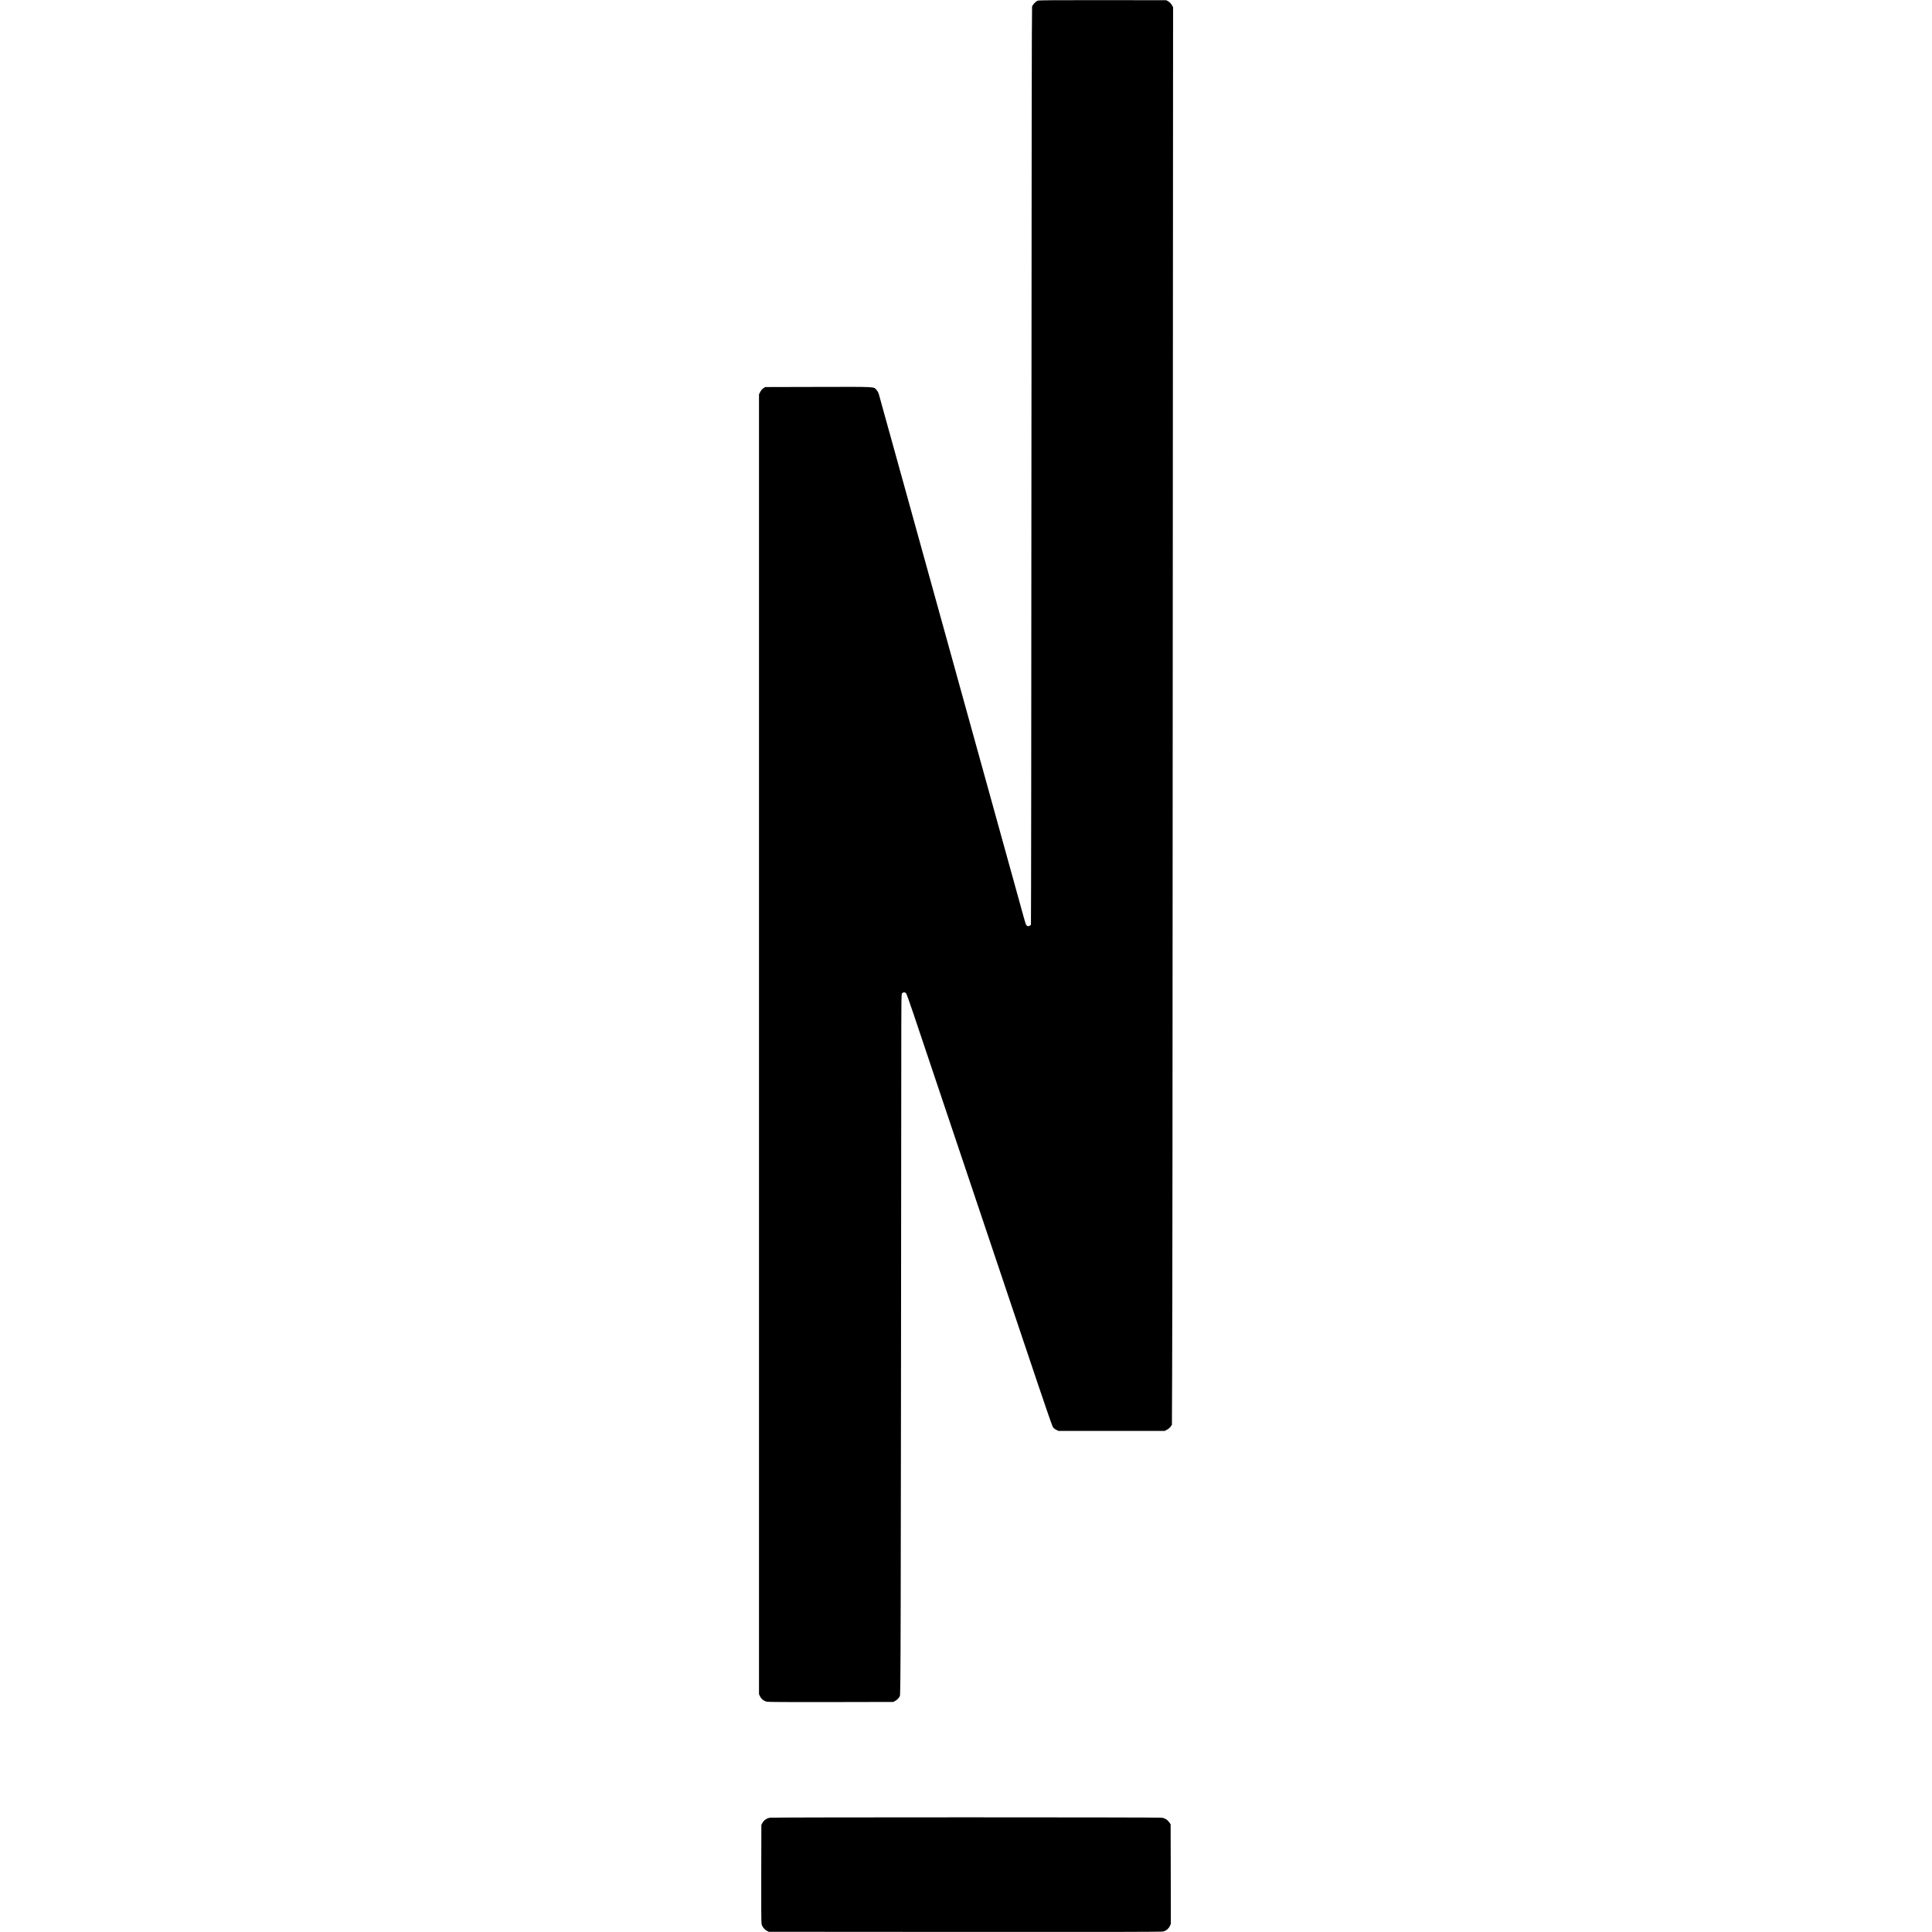<?xml version="1.0" standalone="no"?>
<!DOCTYPE svg PUBLIC "-//W3C//DTD SVG 20010904//EN"
 "http://www.w3.org/TR/2001/REC-SVG-20010904/DTD/svg10.dtd">
<svg version="1.0" xmlns="http://www.w3.org/2000/svg"
 width="4480pt" height="4480pt" viewBox="0 0 4480 4480"
 preserveAspectRatio="xMidYMid meet">
<g transform="translate(0,4480) scale(0.1,-0.1)"
fill="#000000" stroke="none">
<path d="M24070 44787 c-51 -16 -126 -94 -138 -142 -7 -27 -12 -3532 -15
-10655 -2 -5838 -7 -10622 -11 -10632 -4 -9 -21 -22 -37 -28 -24 -10 -33 -10
-54 4 -28 18 -27 17 -144 441 -44 160 -114 414 -156 565 -42 151 -105 379
-140 505 -35 127 -98 354 -140 505 -42 151 -112 403 -155 560 -43 157 -113
409 -155 560 -42 151 -105 379 -140 505 -74 266 -210 759 -320 1155 -42 151
-105 379 -140 505 -35 127 -105 379 -155 560 -50 182 -120 434 -155 560 -35
127 -98 354 -140 505 -42 151 -105 379 -140 505 -74 266 -210 759 -320 1155
-42 151 -105 379 -140 505 -35 127 -105 379 -155 560 -50 182 -120 434 -155
560 -35 127 -98 354 -140 505 -42 151 -105 379 -140 505 -35 127 -112 403
-171 615 -58 212 -116 420 -128 464 -16 59 -30 89 -59 122 -71 80 30 75 -1354
72 l-1231 -3 -44 -30 c-28 -20 -52 -49 -70 -84 l-28 -55 0 -15071 0 -15071 26
-52 c31 -63 89 -107 158 -122 35 -7 506 -10 1491 -8 l1440 3 40 22 c47 25 85
64 111 113 20 37 22 1053 33 14423 1 1843 1 1857 21 1877 25 25 64 26 89 1 11
-11 86 -221 179 -497 88 -264 334 -996 547 -1629 397 -1180 653 -1942 1035
-3080 120 -357 389 -1158 598 -1780 209 -621 524 -1559 701 -2084 181 -539
331 -970 345 -991 15 -23 45 -48 77 -64 l53 -26 1232 0 1232 0 53 28 c34 17
65 44 84 71 l30 43 5 1191 c3 656 6 2958 8 5117 1 2159 4 9019 8 15245 l6
11320 -31 52 c-21 35 -46 61 -78 80 l-48 28 -1470 2 c-1055 1 -1480 -2 -1505
-10z"/>
<path d="M17853 2650 c-82 -17 -140 -58 -176 -125 l-22 -40 -3 -1125 c-2 -792
0 -1140 8 -1176 13 -61 63 -124 124 -157 l41 -22 4555 -3 c3411 -2 4565 0
4595 9 66 19 121 63 149 122 l26 53 -2 1156 -3 1156 -30 43 c-44 62 -99 97
-170 109 -74 12 -9030 12 -9092 0z"/>
</g>
</svg>
